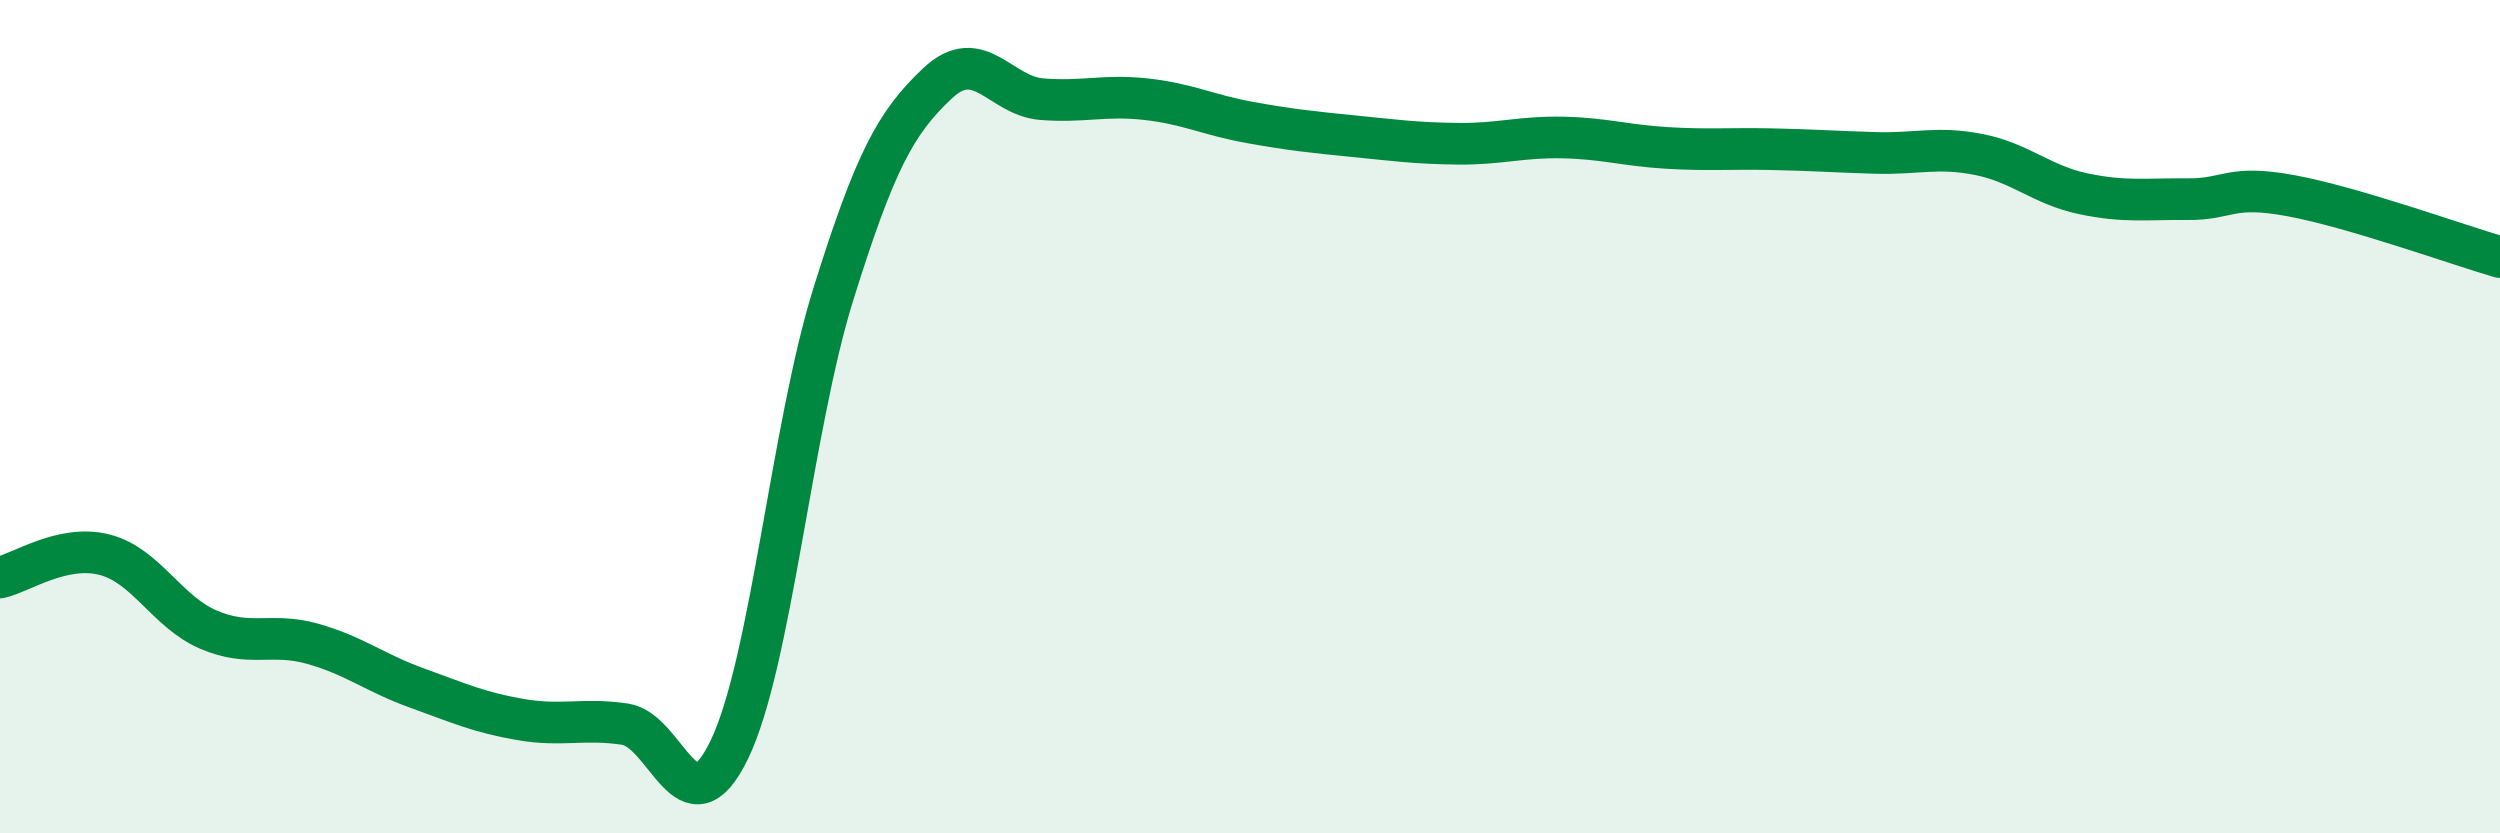 
    <svg width="60" height="20" viewBox="0 0 60 20" xmlns="http://www.w3.org/2000/svg">
      <path
        d="M 0,13.86 C 0.5,13.75 1.5,13.06 2.5,13.31 C 3.5,13.56 4,14.68 5,15.11 C 6,15.54 6.5,15.17 7.5,15.45 C 8.5,15.73 9,16.15 10,16.51 C 11,16.87 11.5,17.1 12.5,17.27 C 13.5,17.44 14,17.23 15,17.38 C 16,17.53 16.5,20.06 17.5,18 C 18.5,15.94 19,10.26 20,7.06 C 21,3.86 21.5,2.94 22.5,2 C 23.5,1.06 24,2.3 25,2.38 C 26,2.46 26.5,2.27 27.5,2.38 C 28.5,2.49 29,2.76 30,2.94 C 31,3.12 31.5,3.17 32.5,3.27 C 33.5,3.37 34,3.44 35,3.45 C 36,3.46 36.5,3.28 37.5,3.3 C 38.5,3.32 39,3.49 40,3.55 C 41,3.61 41.5,3.56 42.5,3.58 C 43.5,3.6 44,3.64 45,3.67 C 46,3.7 46.5,3.51 47.5,3.71 C 48.5,3.91 49,4.44 50,4.65 C 51,4.86 51.5,4.77 52.5,4.78 C 53.5,4.79 53.5,4.42 55,4.7 C 56.5,4.98 59,5.88 60,6.17L60 20L0 20Z"
        fill="#008740"
        opacity="0.1"
        stroke-linecap="round"
        stroke-linejoin="round"
      />
      <path
        d="M 0,13.86 C 0.5,13.75 1.5,13.06 2.5,13.31 C 3.5,13.56 4,14.68 5,15.11 C 6,15.54 6.5,15.17 7.5,15.45 C 8.5,15.73 9,16.15 10,16.51 C 11,16.87 11.5,17.1 12.5,17.27 C 13.5,17.44 14,17.23 15,17.38 C 16,17.53 16.5,20.06 17.5,18 C 18.5,15.94 19,10.26 20,7.06 C 21,3.86 21.5,2.94 22.5,2 C 23.5,1.06 24,2.3 25,2.38 C 26,2.46 26.5,2.27 27.5,2.38 C 28.5,2.49 29,2.76 30,2.94 C 31,3.12 31.5,3.17 32.5,3.27 C 33.5,3.37 34,3.44 35,3.45 C 36,3.46 36.5,3.28 37.5,3.3 C 38.5,3.32 39,3.49 40,3.55 C 41,3.61 41.5,3.56 42.5,3.58 C 43.5,3.6 44,3.64 45,3.67 C 46,3.7 46.5,3.51 47.5,3.71 C 48.5,3.91 49,4.44 50,4.65 C 51,4.86 51.5,4.77 52.5,4.78 C 53.5,4.79 53.5,4.42 55,4.7 C 56.5,4.98 59,5.88 60,6.17"
        stroke="#008740"
        stroke-width="1"
        fill="none"
        stroke-linecap="round"
        stroke-linejoin="round"
      />
    </svg>
  